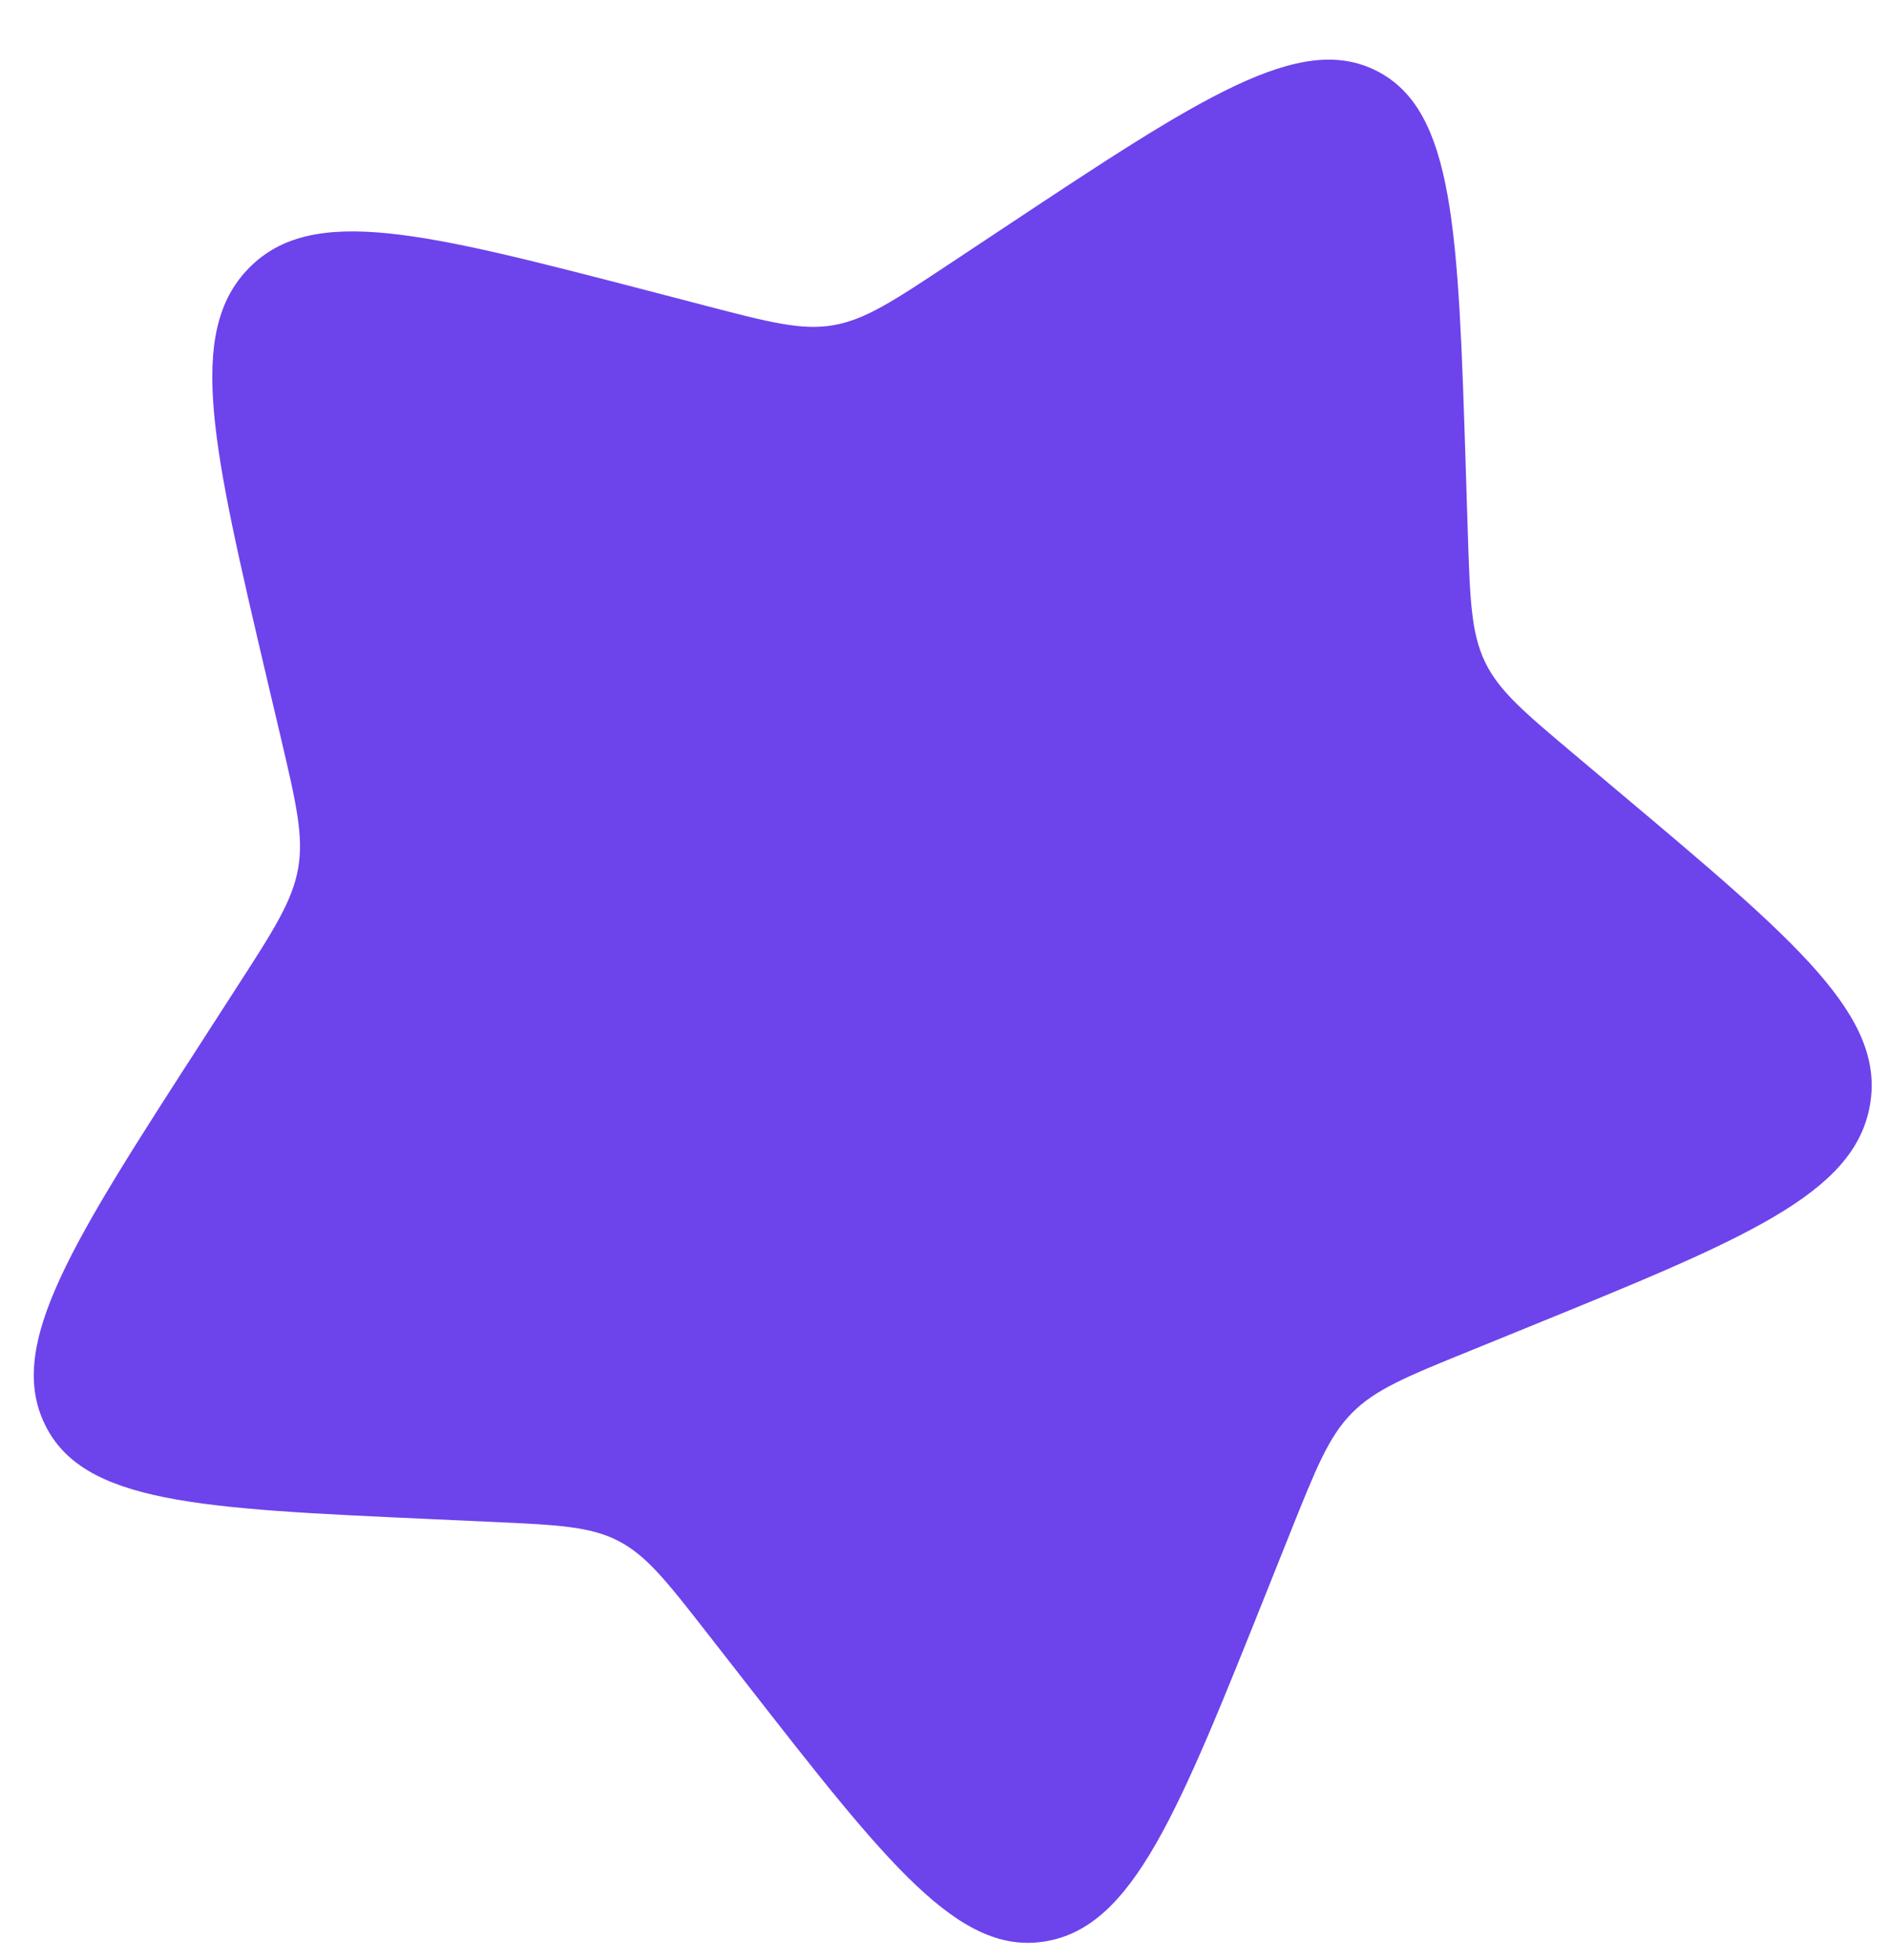 <svg width="27" height="28" viewBox="0 0 27 28" fill="none" xmlns="http://www.w3.org/2000/svg">
<path d="M14.318 3.275C17.16 1.39 18.582 0.448 19.685 1.017C20.788 1.587 20.843 3.292 20.951 6.701L20.979 7.583C21.01 8.552 21.025 9.037 21.224 9.454C21.423 9.871 21.782 10.173 22.501 10.778L23.156 11.329C25.687 13.457 26.952 14.521 26.727 15.794C26.502 17.066 24.935 17.704 21.801 18.979L20.991 19.309C20.1 19.671 19.655 19.853 19.323 20.19C18.99 20.527 18.809 20.982 18.445 21.891L18.114 22.719C16.835 25.919 16.196 27.52 14.954 27.736C13.711 27.953 12.689 26.642 10.644 24.021L10.115 23.343C9.534 22.598 9.243 22.226 8.839 22.017C8.435 21.808 7.963 21.787 7.019 21.744L6.16 21.705C2.839 21.555 1.178 21.48 0.636 20.341C0.093 19.203 1.028 17.755 2.898 14.86L3.381 14.111C3.913 13.288 4.178 12.876 4.261 12.41C4.343 11.944 4.233 11.476 4.014 10.54L3.813 9.688C3.04 6.395 2.653 4.748 3.56 3.828C4.467 2.908 6.067 3.324 9.268 4.155L10.096 4.371C11.005 4.607 11.46 4.725 11.915 4.646C12.37 4.566 12.774 4.299 13.582 3.763L14.318 3.275Z" fill="#6D43EC"/>
</svg>
